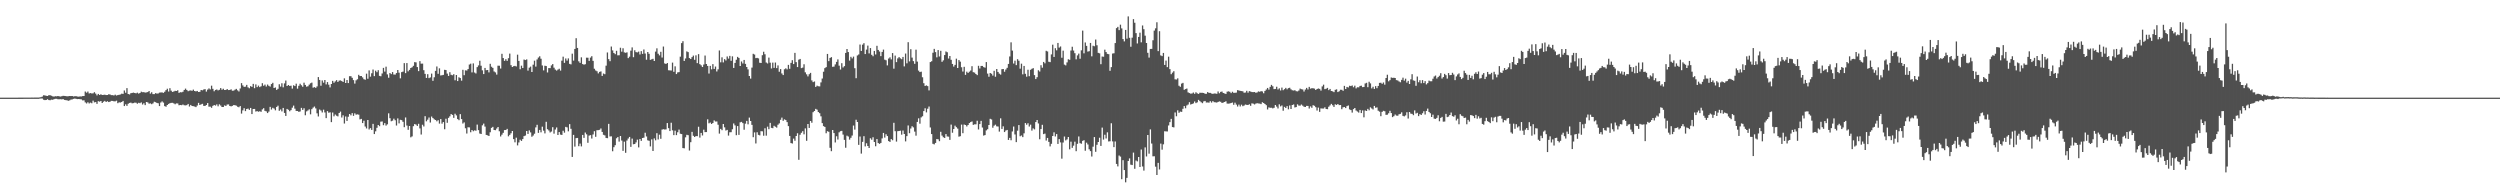 <svg xmlns="http://www.w3.org/2000/svg" width="1920" height="150"><path fill="#4f4f4f" d="M0 75h1v1H0zM1 75h1v1H1zM2 75h1v1H2zM3 75h1v1H3zM4 75h1v1H4zM5 75h1v1H5zM6 75h1v1H6zM7 75h1v1H7zM8 75h1v1H8zM9 75h1v1H9zM10 74.998h1v1H10zM11 74.998h1v1H11zM12 74.995h1v1H12zM13 74.991h1v1H13zM14 74.977h1v1H14zM15 74.975h1v1H15zM16 74.977h1v1H16zM17 74.959h1v1H17zM18 74.945h1v1H18zM19 74.952h1v1H19zM20 74.95h1v1H20zM21 74.945h1v1H21zM22 74.947h1v1H22zM23 74.938h1v1H23zM24 74.927h1v1H24zM25 74.936h1v1H25zM26 74.908h1v1H26zM27 74.911h1v1H27zM28 74.918h1v1H28zM29 74.922h1v1H29zM30 74.787h1v1H30zM31 74.615h1v1H31zM32 74.176h1v1.499H32zM33 73.162h1v3.456H33zM34 73.29h1v3.596H34zM35 73.569h1v3.209H35zM36 73.748h1v2.44H36zM37 73.119h1v3.731H37zM38 73.114h1v3.891H38zM39 73.531h1v3.017H39zM40 73.993h1v2.673H40zM41 74.174h1v1.994H41zM42 73.878h1v1.996H42zM43 73.991h1v1.902H43zM44 73.737h1v2.474H44zM45 73.963h1v2.261H45zM46 74.133h1v2.055H46zM47 73.862h1v2.477H47zM48 73.586h1v2.502H48zM49 73.679h1v3.049H49zM50 73.794h1v3.097H50zM51 73.986h1v3.074H51zM52 73.888h1v3.513H52zM53 73.732h1v3.376H53zM54 73.801h1v2.673H54zM55 73.748h1v2.58H55zM56 74.066h1v1.854H56zM57 73.897h1v1.788H57zM58 73.869h1v2.058H58zM59 74.16h1v1.996H59zM60 74.245h1v1.808H60zM61 74.034h1v2.149H61zM62 74.062h1v2.298H62zM63 73.787h1v3.301H63zM64 73.716h1v3.344H64zM65 70.276h1v8.373H65zM66 71.157h1v8.302H66zM67 70.271h1v8.267H67zM68 71.784h1v7.652H68zM69 71.468h1v7.343H69zM70 71.775h1v7.539H70zM71 71.67h1v5.656H71zM72 70.784h1v7.855H72zM73 71.862h1v6.537H73zM74 73.247h1v6.535H74zM75 72.144h1v5.557H75zM76 72.977h1v5.079H76zM77 72.391h1v5.177H77zM78 72.972h1v6.15H78zM79 72.835h1v5.319H79zM80 72.686h1v4.756H80zM81 73.027h1v5.292H81zM82 72.949h1v4.795H82zM83 72.402h1v5.96H83zM84 72.535h1v5.596H84zM85 73.052h1v4.397H85zM86 73.057h1v4.456H86zM87 73.306h1v4.495H87zM88 72.713h1v5.12H88zM89 73.343h1v3.964H89zM90 73.016h1v6.217H90zM91 72.791h1v5.805H91zM92 72.553h1v6.18H92zM93 71.96h1v6.37H93zM94 72.073h1v5.425H94zM95 69.466h1v11.973H95zM96 71.239h1v8.901H96zM97 67.664h1v13.637H97zM98 72.196h1v7.487H98zM99 72.53h1v6.521H99zM100 71.585h1v7.189H100zM101 71.37h1v7.99H101zM102 71.136h1v8.075H102zM103 71.407h1v7.372H103zM104 71.67h1v7.221H104zM105 71.178h1v8.48H105zM106 71.908h1v7.025H106zM107 71.441h1v7.807H107zM108 70.388h1v8.267H108zM109 70.834h1v9.435H109zM110 70.738h1v8.583H110zM111 71.136h1v9.588H111zM112 70.953h1v7.402H112zM113 70.706h1v7.958H113zM114 69.866h1v9.748H114zM115 71.901h1v7.514H115zM116 70.846h1v9.169H116zM117 72.269h1v7.157H117zM118 72.269h1v5.843H118zM119 71.503h1v6.986H119zM120 71.908h1v7.128H120zM121 71.759h1v7.567H121zM122 71.093h1v10.364H122zM123 70.99h1v7.752H123zM124 70.947h1v6.942H124zM125 71.329h1v7.478H125zM126 70.445h1v11.062H126zM127 69.241h1v12.726H127zM128 68.168h1v12.47H128zM129 70.299h1v9.547H129zM130 67.74h1v11.495H130zM131 69.633h1v9.382H131zM132 70.601h1v8.366H132zM133 70.244h1v9.19H133zM134 69.749h1v10.327H134zM135 69.878h1v9.522H135zM136 69.326h1v10.153H136zM137 71.31h1v9.513H137zM138 70.786h1v9.87H138zM139 70.917h1v9.883H139zM140 70.452h1v9.835H140zM141 69.056h1v11.783H141zM142 68.06h1v12.911H142zM143 69.088h1v11.655H143zM144 70.02h1v9.796H144zM145 69.601h1v12.206H145zM146 69.445h1v11.133H146zM147 69.729h1v11.664H147zM148 68.795h1v12.749H148zM149 69.887h1v11.939H149zM150 70.189h1v12.085H150zM151 69.818h1v11.218H151zM152 70.635h1v8.366H152zM153 70.523h1v10.121H153zM154 69.106h1v11.012H154zM155 69.36h1v10.355H155zM156 68.715h1v12.573H156zM157 68.472h1v12.893H157zM158 70.361h1v10.256H158zM159 68.825h1v10.314H159zM160 67.902h1v14.01H160zM161 68.653h1v13.257H161zM162 65.799h1v16.995H162zM163 68.214h1v13.088H163zM164 70.074h1v10.584H164zM165 69.063h1v12.055H165zM166 68.719h1v11.447H166zM167 69.443h1v12.241H167zM168 68.974h1v11.165H168zM169 67.628h1v13.447H169zM170 68.923h1v13.23H170zM171 68.129h1v14.04H171zM172 69.136h1v11.815H172zM173 69.074h1v12.282H173zM174 68.427h1v11.859H174zM175 69.175h1v11.028H175zM176 69.077h1v12.351H176zM177 68.605h1v13.108H177zM178 69.669h1v11.646H178zM179 69.605h1v11.078H179zM180 68.845h1v11.946H180zM181 68.262h1v12.87H181zM182 69.363h1v12.6H182zM183 70.228h1v12.129H183zM184 67.939h1v13.532H184zM185 63.826h1v23.41H185zM186 65.586h1v19.217H186zM187 66.698h1v16.416H187zM188 66.584h1v18.782H188zM189 65.195h1v18.542H189zM190 67.051h1v16.331H190zM191 67.79h1v16.597H191zM192 66.138h1v16.752H192zM193 66.698h1v20.927H193zM194 64.412h1v19.29H194zM195 67.735h1v15.914H195zM196 64.828h1v20.813H196zM197 66.893h1v18.457H197zM198 65.742h1v20.089H198zM199 66.893h1v18.551H199zM200 66.266h1v19.574H200zM201 63.876h1v20.142H201zM202 65.863h1v17.224H202zM203 64.975h1v20.181H203zM204 66.444h1v19.126H204zM205 64.929h1v21.886H205zM206 65.879h1v19.835H206zM207 66.529h1v15.525H207zM208 64.586h1v19.515H208zM209 63.581h1v19.197H209zM210 67.603h1v15.809H210zM211 67.161h1v17.594H211zM212 69.049h1v13.083H212zM213 68.218h1v12.959H213zM214 64.716h1v20.357H214zM215 66.513h1v17.578H215zM216 63.934h1v21.643H216zM217 67.067h1v15.821H217zM218 64.034h1v22.721H218zM219 61.848h1v27.18H219zM220 66.03h1v17.62H220zM221 65.282h1v19.043H221zM222 65.991h1v19.46H222zM223 65.81h1v18.771H223zM224 68.067h1v14.642H224zM225 65.504h1v15.608H225zM226 66.119h1v17.32H226zM227 64.272h1v20.902H227zM228 68.102h1v17.137H228zM229 65.881h1v20.048H229zM230 64.304h1v21.295H230zM231 65.485h1v17.336H231zM232 66.63h1v17.812H232zM233 63.483h1v19.663H233zM234 65.243h1v23.273H234zM235 66.55h1v19.023H235zM236 66.261h1v18.595H236zM237 64.996h1v18.991H237zM238 63.945h1v23.859H238zM239 63.425h1v20.444H239zM240 67.314h1v15.338H240zM241 66.904h1v14.907H241zM242 67.495h1v15.775H242zM243 66.335h1v20.694H243zM244 59.184h1v30.24H244zM245 61.379h1v22.765H245zM246 65.831h1v19.071H246zM247 61.782h1v24.603H247zM248 63.478h1v20.76H248zM249 61.459h1v24.907H249zM250 64.824h1v25.91H250zM251 63.027h1v22.314H251zM252 65.025h1v21.575H252zM253 67.12h1v19.169H253zM254 64.506h1v29.311H254zM255 62.1h1v24.31H255zM256 63.565h1v25.766H256zM257 62.537h1v25.429H257zM258 61.567h1v27.299H258zM259 62.924h1v26.491H259zM260 61.894h1v24.882H260zM261 61.761h1v23.973H261zM262 62.242h1v28.048H262zM263 62.94h1v25.653H263zM264 60.18h1v34.685H264zM265 63.769h1v25.672H265zM266 61.462h1v31.415H266zM267 63.808h1v25.85H267zM268 58.534h1v29.043H268zM269 58.502h1v30.092H269zM270 59.768h1v27.13H270zM271 61.521h1v27.466H271zM272 64.231h1v22.811H272zM273 61.7h1v26.352H273zM274 60.885h1v26.901H274zM275 57.458h1v30.618H275zM276 58.431h1v33.285H276zM277 58.376h1v32.893H277zM278 59.422h1v35.086H278zM279 60.805h1v31.911H279zM280 61.24h1v35.924H280zM281 56.573h1v42.078H281zM282 60.473h1v31.71H282zM283 54.055h1v45.367H283zM284 58.891h1v39.506H284zM285 56.266h1v43.504H285zM286 53.4h1v41.71H286zM287 58.493h1v44.479H287zM288 54.295h1v46.565H288zM289 55.465h1v42.662H289zM290 53.906h1v42.113H290zM291 58.28h1v38.64H291zM292 58.573h1v34.88H292zM293 56.445h1v36.835H293zM294 52.119h1v44.042H294zM295 55.012h1v39.579H295zM296 51.226h1v45.212H296zM297 57.131h1v38.357H297zM298 59.699h1v27.349H298zM299 56.081h1v34.715H299zM300 56.932h1v36.203H300zM301 55.355h1v37.297H301zM302 57.241h1v33.875H302zM303 57.298h1v35.063H303zM304 56.133h1v40.261H304zM305 53.785h1v37.159H305zM306 55.82h1v38.927H306zM307 60.164h1v31.82H307zM308 55.421h1v36.857H308zM309 54.971h1v38.579H309zM310 48.486h1v49.21H310zM311 56.161h1v34.044H311zM312 48.42h1v47.983H312zM313 54.799h1v44.912H313zM314 53.675h1v43.117H314zM315 52.249h1v53.221H315zM316 51.649h1v53.083H316zM317 50.519h1v46.402H317zM318 47.736h1v47.539H318zM319 47.9h1v47.78H319zM320 51.526h1v45.196H320zM321 54.652h1v40.412H321zM322 46.944h1v51.673H322zM323 48.88h1v54.438H323zM324 48.855h1v46.917H324zM325 53.915h1v43.225H325zM326 56.71h1v32.536H326zM327 59.85h1v33.346H327zM328 56.966h1v34.944H328zM329 59.985h1v30.298H329zM330 59.425h1v34.665H330zM331 56.522h1v32.973H331zM332 62.08h1v28.604H332zM333 59.324h1v32.303H333zM334 54.417h1v37.759H334zM335 51.054h1v42.126H335zM336 56.66h1v35.647H336zM337 52.503h1v42.408H337zM338 57.967h1v33.47H338zM339 57.747h1v37.253H339zM340 57.495h1v36.239H340zM341 53.6h1v45.651H341zM342 53.803h1v37.391H342zM343 56.541h1v37.764H343zM344 58.333h1v32.17H344zM345 55.458h1v33.889H345zM346 57.449h1v30.176H346zM347 57.818h1v30.474H347zM348 56.96h1v33.577H348zM349 61.633h1v25.718H349zM350 57.621h1v31.021H350zM351 62.274h1v29.144H351zM352 59.319h1v32.982H352zM353 59.942h1v27.707H353zM354 61.94h1v29.501H354zM355 53.602h1v41.252H355zM356 57.731h1v36.253H356zM357 54.014h1v44.502H357zM358 54.147h1v48.407H358zM359 53.027h1v44.706H359zM360 49.569h1v48.26H360zM361 48.873h1v52.715H361zM362 55.602h1v44.25H362zM363 48.667h1v52.126H363zM364 55.708h1v44.383H364zM365 56.401h1v44.028H365zM366 51.581h1v44.127H366zM367 50.228h1v49.693H367zM368 46.655h1v55.91H368zM369 50.466h1v52.422H369zM370 54.016h1v42.243H370zM371 56.873h1v38.073H371zM372 52.16h1v45.051H372zM373 53.934h1v49.682H373zM374 53.741h1v50.183H374zM375 55.621h1v48.824H375zM376 49.013h1v52.57H376zM377 51.242h1v46.958H377zM378 52.114h1v45.322H378zM379 54.87h1v44.951H379zM380 55.614h1v44.395H380zM381 57.285h1v41.426H381zM382 50.455h1v47.091H382zM383 50.464h1v50.359H383zM384 52.611h1v52.218H384zM385 41.299h1v62.101H385zM386 44.611h1v57.391H386zM387 46.754h1v53.147H387zM388 45.49h1v54.346H388zM389 46.761h1v52.2H389zM390 44.673h1v60.032H390zM391 41.19h1v62.408H391zM392 50.054h1v52.312H392zM393 51.45h1v49.133H393zM394 50.853h1v56.004H394zM395 50.569h1v58.76H395zM396 51.029h1v54.713H396zM397 42.009h1v69.664H397zM398 46.799h1v62.635H398zM399 53.22h1v54.095H399zM400 50.432h1v57.791H400zM401 52.203h1v54.619H401zM402 45.696h1v58.867H402zM403 46.131h1v57.961H403zM404 45.639h1v54.948H404zM405 54.24h1v48.618H405zM406 51.947h1v48.199H406zM407 51.151h1v50.543H407zM408 55.296h1v49.698H408zM409 49.69h1v54.408H409zM410 46.596h1v56.109H410zM411 51.155h1v46.706H411zM412 45.685h1v50.185H412zM413 44.197h1v57.853H413zM414 43.199h1v56.58H414zM415 45.115h1v56.507H415zM416 50.288h1v46.974H416zM417 54.078h1v46.283H417zM418 50.473h1v51.971H418zM419 50.727h1v42.822H419zM420 55.657h1v43.589H420zM421 52.251h1v47.945H421zM422 52.302h1v49.416H422zM423 50.244h1v50.751H423zM424 49.205h1v48.478H424zM425 51.981h1v50.687H425zM426 53.465h1v45.997H426zM427 54.218h1v43.694H427zM428 53.439h1v50.263H428zM429 52.764h1v48.677H429zM430 54.247h1v49.151H430zM431 46.58h1v57.057H431zM432 43.52h1v56.885H432zM433 48.283h1v53.603H433zM434 44.911h1v52.547H434zM435 46.555h1v51.289H435zM436 44.836h1v56.02H436zM437 49.029h1v46.29H437zM438 49.471h1v49.43H438zM439 41.24h1v79.275H439zM440 46.555h1v57.02H440zM441 37.585h1v75.001H441zM442 29.35h1v76.736H442zM443 36.813h1v69.139H443zM444 47.113h1v65.178H444zM445 48.264h1v62.035H445zM446 44.03h1v68.407H446zM447 49.2h1v54.44H447zM448 49.64h1v56.228H448zM449 49.303h1v52.477H449zM450 44.298h1v58.869H450zM451 44.362h1v65.301H451zM452 46.747h1v57.377H452zM453 44.259h1v59.508H453zM454 43.181h1v63.218H454zM455 46.761h1v56.528H455zM456 52.789h1v47.961H456zM457 54.11h1v50.95H457zM458 54.751h1v45.223H458zM459 56.367h1v43.58H459zM460 55.186h1v44.495H460zM461 54.81h1v43.857H461zM462 58.324h1v42.992H462zM463 56.481h1v47.025H463zM464 56.96h1v47.004H464zM465 50.455h1v55.491H465zM466 40.306h1v65.818H466zM467 45.417h1v49.7H467zM468 47.005h1v57.821H468zM469 35.747h1v68.956H469zM470 38.697h1v77.453H470zM471 40.697h1v72.348H471zM472 41.618h1v69.881H472zM473 39.013h1v67.157H473zM474 42.51h1v62.76H474zM475 42.421h1v66.324H475zM476 36.676h1v67.766H476zM477 39.695h1v68.222H477zM478 37.081h1v78.773H478zM479 40.228h1v68.579H479zM480 40.574h1v76.752H480zM481 40.194h1v67.761H481zM482 44.646h1v61.742H482zM483 43.542h1v61.6H483zM484 38.901h1v73.903H484zM485 36.415h1v70.027H485zM486 43.954h1v66.862H486zM487 38.601h1v71.975H487zM488 40.031h1v69.316H488zM489 40.256h1v66.997H489zM490 39.624h1v73.562H490zM491 41.833h1v64.932H491zM492 39.258h1v68.945H492zM493 41.357h1v64.642H493zM494 37.985h1v67.766H494zM495 41.128h1v60.815H495zM496 45.891h1v58.936H496zM497 39.935h1v67.826H497zM498 41.302h1v66.816H498zM499 45.985h1v66.425H499zM500 45.552h1v61.522H500zM501 45.172h1v70.799H501zM502 46.836h1v59.46H502zM503 39.631h1v68.13H503zM504 37.113h1v65.184H504zM505 41.263h1v65.871H505zM506 42.563h1v60.863H506zM507 39.787h1v66.789H507zM508 44.186h1v55.333H508zM509 35.763h1v63.479H509zM510 48.665h1v50.824H510zM511 49.127h1v50.229H511zM512 48.399h1v46.118H512zM513 53.941h1v44.491H513zM514 54.087h1v46.583H514zM515 54.174h1v40.098H515zM516 48.056h1v52.042H516zM517 55.122h1v48.684H517zM518 50.967h1v49.384H518zM519 56.879h1v46.912H519zM520 55.602h1v45.967H520zM521 55.401h1v44.147H521zM522 43.515h1v59.21H522zM523 33.128h1v69.826H523zM524 31.636h1v82.103H524zM525 46.795h1v67.141H525zM526 44.895h1v60.563H526zM527 39.496h1v64.012H527zM528 40.054h1v63.767H528zM529 44.614h1v70.994H529zM530 45.332h1v63.866H530zM531 43.858h1v57.425H531zM532 42.693h1v61.614H532zM533 45.948h1v59.245H533zM534 42.471h1v62.014H534zM535 48.484h1v56.109H535zM536 41.551h1v55.802H536zM537 49.23h1v56.441H537zM538 50.157h1v51.932H538zM539 51.448h1v52.57H539zM540 49.541h1v50.048H540zM541 42.634h1v58.828H541zM542 49.157h1v52.277H542zM543 50.642h1v41H543zM544 56.451h1v38.244H544zM545 50.606h1v43.525H545zM546 53.249h1v41.987H546zM547 49.265h1v45.184H547zM548 52.931h1v39.512H548zM549 51.105h1v42.229H549zM550 54.893h1v38.407H550zM551 53.263h1v42.515H551zM552 38.736h1v63.857H552zM553 47.882h1v51.073H553zM554 44.03h1v55.983H554zM555 47.932h1v47.31H555zM556 45.408h1v52.378H556zM557 46.42h1v53.85H557zM558 43.357h1v56.377H558zM559 45.026h1v59.128H559zM560 42.915h1v58.679H560zM561 46.676h1v54.832H561zM562 43.263h1v56.026H562zM563 52.151h1v42.662H563zM564 48.344h1v47.961H564zM565 45.875h1v57.977H565zM566 43.661h1v53.177H566zM567 44.481h1v59.087H567zM568 50.693h1v43.264H568zM569 47.195h1v46.39H569zM570 48.756h1v45.82H570zM571 46.019h1v53.623H571zM572 49.04h1v45.946H572zM573 51.434h1v41.417H573zM574 53.307h1v42.168H574zM575 58.365h1v31.962H575zM576 60.361h1v32.543H576zM577 51.908h1v44.008H577zM578 41.304h1v64.042H578zM579 41.876h1v59.815H579zM580 44.646h1v65.512H580zM581 44.447h1v57.132H581zM582 44.868h1v58.725H582zM583 48.175h1v55.816H583zM584 48.39h1v52.367H584zM585 42.414h1v58.439H585zM586 39.743h1v64.509H586zM587 41.661h1v56.871H587zM588 48.017h1v56.185H588zM589 48.729h1v48.563H589zM590 44.254h1v54.99H590zM591 48.125h1v46.255H591zM592 52.572h1v45.608H592zM593 48.102h1v50.348H593zM594 52.146h1v44.447H594zM595 48.038h1v49.274H595zM596 52.338h1v45.637H596zM597 50.221h1v45.592H597zM598 55.101h1v39.673H598zM599 53.02h1v38.986H599zM600 56.433h1v33.909H600zM601 57.637h1v35.127H601zM602 53.197h1v38.453H602zM603 52.499h1v39.709H603zM604 53.307h1v40.506H604zM605 49.837h1v47.038H605zM606 52.833h1v51.561H606zM607 48.273h1v61.618H607zM608 46.218h1v64.042H608zM609 49.198h1v57.247H609zM610 40.583h1v67.478H610zM611 47.72h1v56.722H611zM612 51.508h1v50.858H612zM613 45.822h1v76.929H613zM614 45.275h1v58.199H614zM615 52.322h1v49.643H615zM616 51.915h1v48.853H616zM617 49.34h1v53.818H617zM618 55.559h1v43.06H618zM619 57.067h1v51.071H619zM620 58.683h1v36.535H620zM621 56.969h1v41.296H621zM622 55.946h1v36.983H622zM623 61.732h1v32.545H623zM624 63.084h1v23.076H624zM625 62.563h1v22.689H625zM626 66.781h1v16.841H626zM627 65.781h1v18.457H627zM628 66.277h1v19.81H628zM629 66.341h1v20.581H629zM630 63.27h1v26.088H630zM631 60.329h1v34.212H631zM632 55.078h1v41.769H632zM633 52.343h1v45.125H633zM634 51.556h1v50.815H634zM635 41.396h1v59.359H635zM636 46.948h1v54.28H636zM637 44.504h1v68.984H637zM638 43.858h1v72.262H638zM639 51.302h1v48.558H639zM640 51.139h1v51.039H640zM641 49.475h1v59.913H641zM642 47.516h1v57.125H642zM643 45.621h1v61.536H643zM644 50.436h1v51.218H644zM645 53.423h1v47.331H645zM646 48.521h1v51.973H646zM647 51.798h1v51.556H647zM648 50.766h1v56.652H648zM649 40.659h1v72.799H649zM650 37.624h1v66.58H650zM651 39.993h1v64.845H651zM652 46.536h1v60.671H652zM653 43.629h1v62.202H653zM654 44.829h1v59.24H654zM655 43.474h1v52.932H655zM656 52.359h1v47.15H656zM657 60.047h1v31.9H657zM658 42.593h1v51.119H658zM659 41.844h1v69.416H659zM660 34.179h1v70.703H660zM661 39.123h1v78.851H661zM662 34.291h1v74.685H662zM663 33.19h1v71.387H663zM664 41.54h1v70.87H664zM665 38.116h1v71.911H665zM666 35.026h1v77.123H666zM667 41.032h1v72.651H667zM668 36.9h1v69.313H668zM669 42.066h1v65.225H669zM670 43.197h1v62.241H670zM671 39.093h1v69.963H671zM672 41.819h1v70.524H672zM673 35.168h1v71.652H673zM674 38.342h1v71.534H674zM675 39.551h1v70.918H675zM676 43.114h1v66.672H676zM677 39.871h1v66.445H677zM678 38.074h1v64.028H678zM679 45.813h1v59.84H679zM680 46.289h1v56.809H680zM681 50.251h1v54.269H681zM682 44.966h1v63.381H682zM683 44.03h1v64.983H683zM684 45.609h1v61.193H684zM685 40.73h1v67.018H685zM686 52.741h1v41.554H686zM687 42.712h1v58.073H687zM688 47.722h1v61.028H688zM689 44.854h1v55.921H689zM690 43.808h1v56.805H690zM691 44.804h1v55.55H691zM692 45.454h1v57.97H692zM693 43.712h1v56.56H693zM694 51.006h1v51.93H694zM695 41.098h1v67.503H695zM696 48.628h1v55.933H696zM697 32.423h1v63.941H697zM698 47.141h1v55.159H698zM699 37.779h1v60.945H699zM700 44.257h1v52.708H700zM701 46.955h1v50.904H701zM702 49.008h1v52.046H702zM703 38.152h1v66.049H703zM704 47.333h1v46.308H704zM705 54.236h1v36.651H705zM706 55.348h1v39.645H706zM707 55.062h1v35.086H707zM708 59.317h1v29.984H708zM709 63.872h1v21.449H709zM710 66.005h1v17.141H710zM711 65.568h1v20.735H711zM712 66.172h1v17.333H712zM713 69.415h1v12.412H713zM714 47.685h1v50.213H714zM715 47.074h1v55.903H715zM716 40.517h1v69.913H716zM717 37.514h1v73.371H717zM718 40.015h1v69.744H718zM719 44.055h1v62.754H719zM720 38.436h1v68.574H720zM721 43.375h1v65.07H721zM722 38.997h1v62.236H722zM723 47.452h1v56.713H723zM724 46.323h1v59.084H724zM725 42.268h1v63.68H725zM726 39.5h1v63.449H726zM727 40.123h1v64.683H727zM728 44.975h1v59.963H728zM729 43.023h1v64.379H729zM730 45.943h1v49.773H730zM731 49.097h1v52.859H731zM732 51.137h1v47.926H732zM733 49.83h1v46.677H733zM734 45.06h1v52.607H734zM735 52.249h1v46.496H735zM736 46.145h1v58.812H736zM737 47.349h1v57.247H737zM738 51.652h1v44.044H738zM739 54.913h1v47.384H739zM740 51.283h1v44.376H740zM741 57.509h1v38.492H741zM742 55.037h1v42.09H742zM743 56.037h1v39.986H743zM744 55.021h1v39.506H744zM745 54.147h1v39.615H745zM746 50.821h1v42.488H746zM747 55.449h1v40.451H747zM748 55.762h1v39.732H748zM749 56.838h1v38.654H749zM750 57.713h1v35.003H750zM751 50.544h1v48.883H751zM752 52.567h1v42.701H752zM753 50.624h1v42.179H753zM754 50.656h1v47.297H754zM755 51.56h1v52.582H755zM756 51.991h1v51.763H756zM757 47.658h1v52.506H757zM758 56.518h1v42.758H758zM759 58.955h1v37.022H759zM760 56.062h1v35.18H760zM761 56.651h1v35.097H761zM762 58.054h1v40.055H762zM763 54.378h1v42.126H763zM764 58.907h1v36.844H764zM765 52.984h1v44.019H765zM766 55.254h1v41.916H766zM767 56.593h1v44.493H767zM768 57.291h1v33.575H768zM769 53.135h1v45.892H769zM770 52.993h1v44.012H770zM771 55.083h1v46.368H771zM772 53.4h1v46.841H772zM773 52.057h1v47.732H773zM774 49.104h1v58.341H774zM775 43.362h1v62.506H775zM776 32.506h1v75.225H776zM777 38.837h1v62.133H777zM778 48.77h1v48.402H778zM779 46.589h1v56.704H779zM780 50.04h1v59.142H780zM781 45.456h1v54.887H781zM782 46.648h1v49.4H782zM783 52.744h1v51.902H783zM784 48.905h1v55.125H784zM785 57.072h1v48.258H785zM786 50.62h1v51.804H786zM787 56.699h1v37.798H787zM788 58.891h1v36.91H788zM789 53.531h1v41.142H789zM790 58.521h1v38.67H790zM791 53.618h1v42.14H791zM792 52.849h1v47.455H792zM793 52.336h1v46.258H793zM794 57.699h1v41.671H794zM795 60.72h1v33.017H795zM796 59.285h1v32.891H796zM797 53.968h1v40.858H797zM798 54.952h1v52.005H798zM799 50.082h1v49.041H799zM800 51.956h1v43.914H800zM801 47.546h1v55.457H801zM802 48.619h1v54.012H802zM803 39.022h1v68.922H803zM804 39.542h1v66.368H804zM805 47.422h1v61.527H805zM806 47.706h1v64.747H806zM807 41.771h1v68.656H807zM808 34.284h1v70.158H808zM809 43.744h1v57.908H809zM810 37.01h1v67.812H810zM811 38.654h1v64.285H811zM812 32.95h1v77.613H812zM813 36.582h1v70.256H813zM814 35.703h1v73.68H814zM815 44.323h1v77.535H815zM816 38.905h1v70.586H816zM817 49.606h1v55.278H817zM818 50.221h1v57.627H818zM819 47.942h1v59.117H819zM820 45.502h1v59.693H820zM821 45.932h1v68.773H821zM822 38.784h1v70.023H822zM823 35.893h1v77.649H823zM824 38.834h1v73.017H824zM825 40.835h1v67.99H825zM826 45.547h1v70.579H826zM827 42.57h1v67.883H827zM828 41.164h1v63.653H828zM829 45.119h1v64.855H829zM830 38.642h1v71.756H830zM831 23.511h1v84.674H831zM832 40.961h1v66.727H832zM833 32.627h1v83.161H833zM834 35.227h1v74.33H834zM835 39.626h1v71.323H835zM836 39.338h1v75.338H836zM837 32.993h1v83.099H837zM838 43.245h1v76.993H838zM839 35.101h1v77.551H839zM840 35.518h1v69.771H840zM841 30.379h1v86.219H841zM842 34.749h1v76.464H842zM843 40.592h1v68.46H843zM844 40.958h1v64.845H844zM845 49.326h1v62.774H845zM846 43.396h1v54.626H846zM847 43.572h1v63.646H847zM848 38.143h1v65.319H848zM849 40.009h1v66.342H849zM850 41.354h1v60.295H850zM851 41.602h1v67.063H851zM852 54.375h1v54.127H852zM853 51.572h1v43.099H853zM854 41.103h1v67.466H854zM855 40.908h1v72.083H855zM856 33.094h1v75.559H856zM857 21.611h1v104.298H857zM858 20.634h1v107.157H858zM859 23.131h1v96.299H859zM860 18.942h1v101.311H860zM861 21.799h1v115.837H861zM862 30.016h1v93.021H862zM863 31.787h1v98.824H863zM864 22.966h1v117.082H864zM865 29.691h1v106.894H865zM866 12.593h1v111.078H866zM867 29.054h1v92.58H867zM868 35.9h1v90.563H868zM869 28.919h1v97.867H869zM870 14.692h1v102.488H870zM871 17.468h1v112.145H871zM872 25.461h1v97.821H872zM873 33.401h1v90.556H873zM874 28.345h1v92.213H874zM875 25.101h1v103.159H875zM876 32.52h1v82.346H876zM877 19.547h1v108.322H877zM878 22.41h1v108.608H878zM879 27.406h1v85.807H879zM880 33.014h1v87.148H880zM881 40.542h1v63.129H881zM882 44.245h1v73.784H882zM883 37.585h1v61.792H883zM884 37.55h1v72.683H884zM885 30.915h1v89.169H885zM886 23.527h1v96.505H886zM887 21.735h1v106.249H887zM888 17.093h1v117.304H888zM889 39.274h1v85.789H889zM890 23.966h1v106.164H890zM891 42.549h1v67.732H891zM892 43.098h1v71.831H892zM893 40.631h1v70.197H893zM894 49.857h1v50.961H894zM895 46.566h1v54.326H895zM896 51.542h1v49.405H896zM897 43.52h1v52.817H897zM898 53.071h1v40.726H898zM899 56.969h1v34.314H899zM900 55.779h1v41.801H900zM901 54.659h1v43.166H901zM902 60.908h1v25.479H902zM903 61.068h1v28.244H903zM904 60.171h1v24.564H904zM905 65.824h1v20.787H905zM906 66.639h1v19.078H906zM907 64.224h1v21.671H907zM908 63.647h1v19.934H908zM909 68.974h1v12.483H909zM910 68.404h1v14.733H910zM911 68.01h1v12.987H911zM912 70.94h1v9.343H912zM913 71.491h1v6.986H913zM914 71.917h1v8.347H914zM915 71.78h1v8.082H915zM916 71.054h1v8.379H916zM917 72.052h1v5.894H917zM918 70.85h1v8.334H918zM919 71.677h1v6.901H919zM920 72.128h1v4.557H920zM921 71.205h1v6.473H921zM922 71.272h1v7.265H922zM923 71.262h1v8.004H923zM924 71.425h1v6.459H924zM925 72.02h1v5.486H925zM926 72.031h1v6.732H926zM927 70.731h1v7.963H927zM928 71.317h1v7.537H928zM929 71.331h1v6.4H929zM930 71.835h1v6.972H930zM931 72.107h1v5.541H931zM932 71.77h1v6.725H932zM933 71.828h1v6.738H933zM934 72.063h1v6.736H934zM935 70.246h1v8.054H935zM936 71.647h1v6.253H936zM937 70.571h1v7.61H937zM938 70.301h1v8.817H938zM939 71.425h1v7.308H939zM940 71.805h1v6.519H940zM941 72.116h1v5.656H941zM942 70.409h1v9.162H942zM943 70.132h1v9.492H943zM944 70.505h1v8.94H944zM945 71.542h1v7.544H945zM946 70.436h1v8.318H946zM947 71.278h1v9.204H947zM948 71.251h1v7.585H948zM949 71.12h1v9.222H949zM950 69.209h1v12.596H950zM951 69.484h1v10.867H951zM952 69.775h1v11.968H952zM953 69.939h1v10.426H953zM954 70.125h1v11.419H954zM955 71.205h1v9.86H955zM956 71.04h1v9.238H956zM957 69.711h1v10.813H957zM958 71.164h1v9.483H958zM959 70.013h1v10.048H959zM960 70.278h1v10.977H960zM961 70.699h1v8.686H961zM962 70.763h1v8.846H962zM963 70.679h1v9.551H963zM964 71.265h1v8.299H964zM965 70.958h1v8.313H965zM966 70.214h1v9.268H966zM967 70.528h1v9.018H967zM968 69.969h1v10.002H968zM969 70.237h1v8.288H969zM970 71.651h1v7.473H970zM971 69.859h1v10.027H971zM972 68.788h1v11.991H972zM973 67.536h1v16.537H973zM974 68.832h1v13.674H974zM975 66.717h1v16.084H975zM976 65.174h1v17.558H976zM977 66.236h1v16.99H977zM978 68.468h1v14.298H978zM979 68.324h1v12.332H979zM980 66.605h1v15.253H980zM981 68.722h1v14.596H981zM982 67.854h1v12.287H982zM983 69.489h1v12.206H983zM984 67.28h1v13.724H984zM985 69.257h1v15.777H985zM986 68.447h1v13.632H986zM987 67.474h1v15.473H987zM988 68.582h1v12.916H988zM989 67.701h1v16.269H989zM990 67.397h1v13.621H990zM991 68.616h1v15.088H991zM992 69.328h1v11.332H992zM993 69.523h1v10.719H993zM994 69.253h1v13.303H994zM995 70.029h1v12.216H995zM996 70.184h1v9.957H996zM997 69.518h1v11.607H997zM998 68.031h1v13.14H998zM999 68.504h1v11.79H999zM1000 68.708h1v12.419H1000zM1001 70.299h1v11.682H1001zM1002 68.742h1v13.413H1002zM1003 67.49h1v13.797H1003zM1004 68.719h1v12.63H1004zM1005 66.719h1v16.638H1005zM1006 68.111h1v13.587H1006zM1007 67.754h1v15.013H1007zM1008 67.774h1v13.003H1008zM1009 68.049h1v13.214H1009zM1010 69.113h1v13.241H1010zM1011 68.349h1v16.528H1011zM1012 67.941h1v14.688H1012zM1013 68.275h1v17.62H1013zM1014 69.557h1v13.713H1014zM1015 66.371h1v16.979H1015zM1016 65.044h1v18.306H1016zM1017 68.459h1v13.967H1017zM1018 68.134h1v15.569H1018zM1019 67.458h1v16.404H1019zM1020 69.237h1v12.754H1020zM1021 68.312h1v12.63H1021zM1022 69.889h1v9.865H1022zM1023 70.143h1v10.721H1023zM1024 70.759h1v11.353H1024zM1025 68.976h1v11.17H1025zM1026 68.614h1v11.978H1026zM1027 70.724h1v9.146H1027zM1028 70.095h1v10.625H1028zM1029 68.937h1v11.705H1029zM1030 68.99h1v14.894H1030zM1031 69.713h1v12.699H1031zM1032 65.934h1v16.255H1032zM1033 68.328h1v14.672H1033zM1034 66.769h1v14.717H1034zM1035 67.154h1v13.864H1035zM1036 65.849h1v18.169H1036zM1037 66.08h1v18.471H1037zM1038 65.627h1v20.847H1038zM1039 66.996h1v16.83H1039zM1040 65.771h1v17.164H1040zM1041 67.879h1v17.034H1041zM1042 67.035h1v18.597H1042zM1043 67.085h1v19.405H1043zM1044 66.019h1v18.423H1044zM1045 65.806h1v21.03H1045zM1046 66.907h1v17.89H1046zM1047 66.747h1v23.344H1047zM1048 64.094h1v20.748H1048zM1049 63.567h1v21.657H1049zM1050 66.98h1v16.61H1050zM1051 62.757h1v21.982H1051zM1052 64.075h1v18.352H1052zM1053 67.873h1v15.447H1053zM1054 66.598h1v17.496H1054zM1055 68.301h1v13.067H1055zM1056 66.133h1v16.606H1056zM1057 67.731h1v14.74H1057zM1058 65.998h1v19.057H1058zM1059 63.663h1v22.122H1059zM1060 63.528h1v25.688H1060zM1061 64.371h1v21.518H1061zM1062 63.327h1v21.774H1062zM1063 65.007h1v20.446H1063zM1064 59.887h1v28.322H1064zM1065 57.385h1v30.668H1065zM1066 62.464h1v24.536H1066zM1067 61.562h1v23.532H1067zM1068 59.468h1v27.352H1068zM1069 59.782h1v30.153H1069zM1070 59.708h1v29.517H1070zM1071 59.912h1v28.025H1071zM1072 61.553h1v27.203H1072zM1073 61.8h1v27.063H1073zM1074 62.572h1v25.209H1074zM1075 63.203h1v24.264H1075zM1076 61.322h1v24.953H1076zM1077 59.653h1v29.336H1077zM1078 61.903h1v27.489H1078zM1079 60.42h1v28.19H1079zM1080 63.414h1v22.82H1080zM1081 62.114h1v28.915H1081zM1082 64.506h1v21.511H1082zM1083 60.903h1v26.356H1083zM1084 56.989h1v30.487H1084zM1085 61.755h1v26.729H1085zM1086 62.077h1v22.724H1086zM1087 65.92h1v21.25H1087zM1088 58.788h1v27.867H1088zM1089 63.155h1v26.011H1089zM1090 61.569h1v26.091H1090zM1091 63.959h1v24.376H1091zM1092 61.56h1v25.447H1092zM1093 63.803h1v21.648H1093zM1094 62.302h1v25.64H1094zM1095 64.799h1v20.414H1095zM1096 63.869h1v19.535H1096zM1097 61.924h1v24.04H1097zM1098 62.405h1v24.582H1098zM1099 62.411h1v27.441H1099zM1100 60.493h1v27.565H1100zM1101 58.736h1v32.403H1101zM1102 58.019h1v33.321H1102zM1103 60.313h1v30.229H1103zM1104 59.207h1v29.306H1104zM1105 58.177h1v34.978H1105zM1106 56.207h1v34.342H1106zM1107 60.31h1v29.448H1107zM1108 59.203h1v34.223H1108zM1109 56.71h1v36.617H1109zM1110 57.738h1v29.716H1110zM1111 60.374h1v29.577H1111zM1112 56.099h1v33.454H1112zM1113 57.733h1v30.586H1113zM1114 57.607h1v28.828H1114zM1115 55.907h1v33.28H1115zM1116 57.234h1v32.406H1116zM1117 61.562h1v26.986H1117zM1118 58.656h1v33.861H1118zM1119 57.207h1v33.969H1119zM1120 56.348h1v39.068H1120zM1121 59.1h1v28.601H1121zM1122 60.766h1v28.132H1122zM1123 59.731h1v29.554H1123zM1124 54.309h1v36.331H1124zM1125 56.101h1v34.23H1125zM1126 57.355h1v38.089H1126zM1127 61.4h1v30.675H1127zM1128 57.475h1v35.896H1128zM1129 59.841h1v28.533H1129zM1130 58.159h1v30.398H1130zM1131 60.931h1v28.21H1131zM1132 56.676h1v34.04H1132zM1133 55.522h1v32.689H1133zM1134 56.838h1v34.278H1134zM1135 54.92h1v34.397H1135zM1136 60.39h1v30.611H1136zM1137 59.99h1v30.46H1137zM1138 57.355h1v37.823H1138zM1139 56.124h1v39.62H1139zM1140 60.713h1v32.358H1140zM1141 58.91h1v31.57H1141zM1142 55.25h1v37.789H1142zM1143 57.049h1v36.635H1143zM1144 57.06h1v37.526H1144zM1145 55.923h1v34.166H1145zM1146 61.1h1v31.998H1146zM1147 55.14h1v35.186H1147zM1148 57.065h1v32.657H1148zM1149 59.406h1v34.502H1149zM1150 57.351h1v32.142H1150zM1151 50.775h1v38.226H1151zM1152 55.589h1v33.385H1152zM1153 56.067h1v35.063H1153zM1154 54.167h1v39.787H1154zM1155 52.272h1v39.963H1155zM1156 53.773h1v38.732H1156zM1157 53.101h1v37.924H1157zM1158 51.736h1v38.908H1158zM1159 48.53h1v46.48H1159zM1160 53.153h1v48.54H1160zM1161 47.674h1v54.997H1161zM1162 43.671h1v51.325H1162zM1163 49.425h1v49.476H1163zM1164 49.8h1v45.578H1164zM1165 48.406h1v49.476H1165zM1166 44.76h1v52.286H1166zM1167 45.431h1v54.894H1167zM1168 39.008h1v54.742H1168zM1169 39.86h1v60.499H1169zM1170 49.127h1v54.445H1170zM1171 44.602h1v54.999H1171zM1172 44.247h1v54.104H1172zM1173 39.075h1v60.817H1173zM1174 37.383h1v56.45H1174zM1175 40.553h1v56.356H1175zM1176 34.115h1v70.064H1176zM1177 39.242h1v56.168H1177zM1178 42.254h1v60.95H1178zM1179 33.909h1v64.545H1179zM1180 39.448h1v59.233H1180zM1181 42.483h1v64.855H1181zM1182 37.649h1v70.611H1182zM1183 37.109h1v67.157H1183zM1184 33.229h1v72.863H1184zM1185 39.821h1v61.27H1185zM1186 32.661h1v67.514H1186zM1187 39.326h1v63.744H1187zM1188 35.827h1v80.98H1188zM1189 34.225h1v73.193H1189zM1190 36.262h1v68.443H1190zM1191 37.049h1v72.367H1191zM1192 34.442h1v72.602H1192zM1193 38.139h1v73.616H1193zM1194 39.532h1v66.489H1194zM1195 42.325h1v63.452H1195zM1196 41.949h1v66.349H1196zM1197 41.345h1v68.029H1197zM1198 43.964h1v64.189H1198zM1199 37.708h1v65.701H1199zM1200 41.998h1v59.95H1200zM1201 40.59h1v64.001H1201zM1202 37.61h1v68.775H1202zM1203 42.162h1v58.897H1203zM1204 42.513h1v60.325H1204zM1205 52.128h1v45.003H1205zM1206 48.058h1v55.814H1206zM1207 42.368h1v72.129H1207zM1208 40.613h1v68.107H1208zM1209 47.088h1v56.171H1209zM1210 40.638h1v62.252H1210zM1211 50.931h1v55.688H1211zM1212 44.863h1v57.711H1212zM1213 54.247h1v39.393H1213zM1214 44.609h1v58.846H1214zM1215 53.716h1v41.783H1215zM1216 52.714h1v45.818H1216zM1217 50.375h1v44.642H1217zM1218 58.642h1v31.554H1218zM1219 58.326h1v29.636H1219zM1220 62.034h1v30.362H1220zM1221 57.667h1v30.394H1221zM1222 56.026h1v33.728H1222zM1223 61.961h1v27.89H1223zM1224 57.463h1v35.759H1224zM1225 55.978h1v36.48H1225zM1226 54.861h1v40.7H1226zM1227 53.844h1v44.246H1227zM1228 52.581h1v50.188H1228zM1229 52.146h1v49.35H1229zM1230 50.631h1v52.66H1230zM1231 51.604h1v46.732H1231zM1232 51.688h1v48.309H1232zM1233 52.668h1v47.672H1233zM1234 49.624h1v48.226H1234zM1235 45.106h1v52.847H1235zM1236 49.759h1v52.241H1236zM1237 47.317h1v47.464H1237zM1238 49.793h1v49.487H1238zM1239 51.443h1v49.455H1239zM1240 52.643h1v41.449H1240zM1241 57.639h1v38.725H1241zM1242 54.298h1v45.139H1242zM1243 54.778h1v42.257H1243zM1244 56.447h1v38.865H1244zM1245 54.856h1v40.728H1245zM1246 57.317h1v34.926H1246zM1247 55.215h1v36.473H1247zM1248 58.024h1v34.813H1248zM1249 56.829h1v39.966H1249zM1250 56.98h1v38.636H1250zM1251 49.608h1v45.786H1251zM1252 51.476h1v48.02H1252zM1253 55.069h1v46.166H1253zM1254 51.617h1v51.399H1254zM1255 56.264h1v38.867H1255zM1256 50.523h1v46.068H1256zM1257 56.131h1v40.666H1257zM1258 48.058h1v50.895H1258zM1259 54.996h1v40.158H1259zM1260 53.151h1v42.419H1260zM1261 47.912h1v47.823H1261zM1262 55.22h1v40.288H1262zM1263 55.064h1v53.342H1263zM1264 55.911h1v39.595H1264zM1265 59.319h1v34.255H1265zM1266 60.493h1v33.939H1266zM1267 57.896h1v35.686H1267zM1268 58.729h1v33.461H1268zM1269 56.259h1v34.369H1269zM1270 61.594h1v30.941H1270zM1271 60.054h1v30.291H1271zM1272 62.606h1v26.189H1272zM1273 62.56h1v26.97H1273zM1274 62.244h1v24.788H1274zM1275 65.689h1v16.757H1275zM1276 64.657h1v18.18H1276zM1277 66.463h1v17.846H1277zM1278 62.906h1v28.022H1278zM1279 49.253h1v49.398H1279zM1280 53.364h1v39.359H1280zM1281 51.462h1v50.44H1281zM1282 41.716h1v61.671H1282zM1283 47.431h1v49.467H1283zM1284 48.246h1v54.791H1284zM1285 46.383h1v54.916H1285zM1286 51.173h1v47.295H1286zM1287 48.699h1v49.558H1287zM1288 50.56h1v47.235H1288zM1289 51.29h1v48.112H1289zM1290 45.886h1v52.579H1290zM1291 53.888h1v42.971H1291zM1292 47.866h1v47.487H1292zM1293 48.933h1v48.187H1293zM1294 49.725h1v52.863H1294zM1295 52.21h1v45.727H1295zM1296 50.29h1v48.045H1296zM1297 46.788h1v52.399H1297zM1298 50.045h1v46.525H1298zM1299 55.053h1v37.038H1299zM1300 59.271h1v37.73H1300zM1301 58.509h1v27.864H1301zM1302 60.926h1v27.45H1302zM1303 65.247h1v21.014H1303zM1304 62.734h1v22.17H1304zM1305 64.082h1v22.799H1305zM1306 64.703h1v18.038H1306zM1307 62.817h1v22.081H1307zM1308 60.855h1v28.029H1308zM1309 57.832h1v32.641H1309zM1310 60.315h1v31.799H1310zM1311 60.388h1v30.119H1311zM1312 63.602h1v24.749H1312zM1313 59.793h1v27.395H1313zM1314 62.963h1v24.944H1314zM1315 61.757h1v28.741H1315zM1316 63.428h1v24.777H1316zM1317 65.655h1v19.682H1317zM1318 62.357h1v26.695H1318zM1319 63.352h1v23.115H1319zM1320 66.909h1v17.423H1320zM1321 63.27h1v23.646H1321zM1322 62.585h1v21.978H1322zM1323 63.091h1v24.248H1323zM1324 63.57h1v22.84H1324zM1325 62.492h1v24.321H1325zM1326 62.26h1v24.981H1326zM1327 60.894h1v28.574H1327zM1328 60.464h1v30.119H1328zM1329 60.878h1v30.68H1329zM1330 61.377h1v26.23H1330zM1331 61.967h1v26.489H1331zM1332 58.15h1v34.749H1332zM1333 52.554h1v44.138H1333zM1334 53.938h1v45.67H1334zM1335 55.859h1v48.522H1335zM1336 53.261h1v43.809H1336zM1337 55.589h1v39.183H1337zM1338 49.372h1v45.743H1338zM1339 53.76h1v43.477H1339zM1340 50.075h1v48.897H1340zM1341 43.252h1v56.61H1341zM1342 45.797h1v56.221H1342zM1343 42.757h1v56.052H1343zM1344 47.317h1v57.741H1344zM1345 49.585h1v55.605H1345zM1346 36.937h1v82.905H1346zM1347 49.917h1v53.225H1347zM1348 47.092h1v59.323H1348zM1349 49.443h1v57.668H1349zM1350 42.533h1v59.986H1350zM1351 39.535h1v58.741H1351zM1352 47.074h1v53.678H1352zM1353 47.96h1v60.577H1353zM1354 45.11h1v57.723H1354zM1355 47.017h1v47.004H1355zM1356 56.518h1v36.065H1356zM1357 60.12h1v31.316H1357zM1358 63.316h1v26.622H1358zM1359 62.643h1v23.479H1359zM1360 66.321h1v19.307H1360zM1361 60.095h1v37.299H1361zM1362 52.066h1v50.355H1362zM1363 50.796h1v46.91H1363zM1364 50.459h1v47.139H1364zM1365 44.451h1v60.073H1365zM1366 50.191h1v55.418H1366zM1367 47.159h1v58.448H1367zM1368 43.806h1v66.732H1368zM1369 45.877h1v56.068H1369zM1370 47.005h1v61.234H1370zM1371 45.847h1v59.137H1371zM1372 43.849h1v66.31H1372zM1373 48.349h1v59.652H1373zM1374 45.117h1v62.353H1374zM1375 45.177h1v57.4H1375zM1376 45.461h1v54.287H1376zM1377 48.564h1v52.879H1377zM1378 49.326h1v49.982H1378zM1379 50.663h1v50.291H1379zM1380 45.449h1v62.694H1380zM1381 50.736h1v47.622H1381zM1382 53.831h1v39.567H1382zM1383 59.619h1v38.869H1383zM1384 57.623h1v31.121H1384zM1385 64.199h1v26.761H1385zM1386 61.329h1v24.449H1386zM1387 63.783h1v21.778H1387zM1388 66.376h1v19.183H1388zM1389 63.313h1v24.44H1389zM1390 60.887h1v27.913H1390zM1391 59.255h1v33.436H1391zM1392 49.127h1v52.808H1392zM1393 47.127h1v54.28H1393zM1394 47.401h1v53.923H1394zM1395 46.17h1v56.077H1395zM1396 52.835h1v45.85H1396zM1397 52.641h1v46.828H1397zM1398 56.225h1v37.301H1398zM1399 50.338h1v47.368H1399zM1400 54.364h1v44.546H1400zM1401 53.57h1v39.398H1401zM1402 53.167h1v41.387H1402zM1403 55.44h1v35.587H1403zM1404 50.784h1v49H1404zM1405 49.395h1v52.371H1405zM1406 53.451h1v44.967H1406zM1407 56.213h1v38.705H1407zM1408 60.601h1v30.33H1408zM1409 51.702h1v47.288H1409zM1410 48.544h1v51.63H1410zM1411 55.289h1v40.92H1411zM1412 56.209h1v38.846H1412zM1413 53.675h1v42.731H1413zM1414 51.434h1v47.67H1414zM1415 52.116h1v45.759H1415zM1416 56.129h1v37.503H1416zM1417 51.787h1v41.044H1417zM1418 47.591h1v52.614H1418zM1419 48.626h1v50.769H1419zM1420 43.282h1v61.083H1420zM1421 46.481h1v56.187H1421zM1422 45.385h1v69.151H1422zM1423 45.14h1v62.616H1423zM1424 45.486h1v67.052H1424zM1425 39.919h1v71.774H1425zM1426 43.371h1v61.467H1426zM1427 41.13h1v67.32H1427zM1428 46.2h1v58.526H1428zM1429 47.431h1v63.685H1429zM1430 48.008h1v60.678H1430zM1431 43.863h1v66.507H1431zM1432 38.134h1v77.061H1432zM1433 43.243h1v58.203H1433zM1434 52.792h1v57.908H1434zM1435 52.267h1v52.053H1435zM1436 46.479h1v54.745H1436zM1437 51.398h1v48.627H1437zM1438 53.272h1v44.701H1438zM1439 55.859h1v41.572H1439zM1440 53.97h1v40.938H1440zM1441 57.825h1v34.825H1441zM1442 51.73h1v46.349H1442zM1443 61.185h1v27.899H1443zM1444 57.82h1v29.7H1444zM1445 59.445h1v35.953H1445zM1446 53.542h1v48.201H1446zM1447 46.495h1v58.331H1447zM1448 45.621h1v62.062H1448zM1449 49.587h1v48.43H1449zM1450 54.188h1v50.387H1450zM1451 48.356h1v56.317H1451zM1452 38.951h1v68.652H1452zM1453 43.062h1v60.904H1453zM1454 40.581h1v69.803H1454zM1455 40.18h1v66.313H1455zM1456 39.745h1v59.988H1456zM1457 43.336h1v65.96H1457zM1458 48.127h1v52.703H1458zM1459 44.314h1v53.944H1459zM1460 48.308h1v52.39H1460zM1461 50.645h1v55.1H1461zM1462 49.221h1v47.482H1462zM1463 57.433h1v35.69H1463zM1464 51.656h1v38.684H1464zM1465 57.488h1v32.019H1465zM1466 54.572h1v38.688H1466zM1467 61.182h1v29.824H1467zM1468 60.752h1v29.496H1468zM1469 62.583h1v28.348H1469zM1470 58.381h1v30.359H1470zM1471 60.841h1v27.869H1471zM1472 61.489h1v29.616H1472zM1473 58.795h1v37.917H1473zM1474 43.586h1v63.63H1474zM1475 40.794h1v72.094H1475zM1476 35.575h1v84.878H1476zM1477 41.592h1v81.383H1477zM1478 39.59h1v78.091H1478zM1479 46.099h1v70.765H1479zM1480 45.147h1v68.478H1480zM1481 40.208h1v78.288H1481zM1482 30.65h1v92.735H1482zM1483 39.503h1v76.743H1483zM1484 36.113h1v79.014H1484zM1485 40.803h1v69.499H1485zM1486 37.541h1v77.821H1486zM1487 34.612h1v79.712H1487zM1488 30.791h1v85.596H1488zM1489 45.543h1v64.296H1489zM1490 44.671h1v66.308H1490zM1491 45.351h1v68.483H1491zM1492 44.447h1v69.597H1492zM1493 43.142h1v72.232H1493zM1494 40.453h1v66.063H1494zM1495 42.327h1v69.863H1495zM1496 48.051h1v65.116H1496zM1497 43.815h1v76.137H1497zM1498 42.984h1v73.678H1498zM1499 45.744h1v65.557H1499zM1500 46.502h1v63.923H1500zM1501 45.09h1v63.044H1501zM1502 31.863h1v82.078H1502zM1503 42.883h1v62.307H1503zM1504 50.528h1v60.609H1504zM1505 51.663h1v61.016H1505zM1506 43.849h1v64.875H1506zM1507 41.338h1v65.866H1507zM1508 42.881h1v65.127H1508zM1509 41.673h1v67.899H1509zM1510 48.23h1v63.946H1510zM1511 48.626h1v64.331H1511zM1512 47.987h1v58.439H1512zM1513 44.259h1v62.133H1513zM1514 47.058h1v54.96H1514zM1515 54.469h1v46.981H1515zM1516 60.558h1v33.335H1516zM1517 55.019h1v40.284H1517zM1518 57.662h1v35.312H1518zM1519 57.491h1v37.105H1519zM1520 63.055h1v26.221H1520zM1521 62.391h1v24.562H1521zM1522 62.908h1v23.481H1522zM1523 59.127h1v29.501H1523zM1524 60.109h1v31.554H1524zM1525 60.725h1v31.03H1525zM1526 62.872h1v25.031H1526zM1527 56.701h1v35.244H1527zM1528 45.458h1v52.85H1528zM1529 43.517h1v59.16H1529zM1530 42.377h1v63.014H1530zM1531 42.808h1v68.647H1531zM1532 41.245h1v71.943H1532zM1533 36.177h1v73.184H1533zM1534 36.232h1v80.369H1534zM1535 36.546h1v71.27H1535zM1536 46.337h1v64.315H1536zM1537 42.448h1v69.332H1537zM1538 34.648h1v73.978H1538zM1539 44.868h1v61.009H1539zM1540 39.899h1v69.098H1540zM1541 46.628h1v58.212H1541zM1542 52.778h1v50.975H1542zM1543 48.141h1v63.005H1543zM1544 45.351h1v61.119H1544zM1545 43.19h1v57.869H1545zM1546 46.17h1v66.88H1546zM1547 50.549h1v49.783H1547zM1548 54.078h1v57.052H1548zM1549 47.974h1v56.221H1549zM1550 48.569h1v54.118H1550zM1551 55.003h1v52.232H1551zM1552 50.235h1v50.199H1552zM1553 52.437h1v48.659H1553zM1554 48.717h1v51.279H1554zM1555 49.782h1v52.76H1555zM1556 49.731h1v53.822H1556zM1557 43.689h1v63.573H1557zM1558 39.407h1v67.97H1558zM1559 45.335h1v59.938H1559zM1560 47.658h1v66.482H1560zM1561 46.637h1v58.238H1561zM1562 44.44h1v60.311H1562zM1563 50.764h1v52.831H1563zM1564 43.023h1v64.193H1564zM1565 46.147h1v58.988H1565zM1566 46.422h1v62.181H1566zM1567 51.766h1v51.488H1567zM1568 41.505h1v56.869H1568zM1569 52.066h1v44.266H1569zM1570 43.673h1v56.697H1570zM1571 45.735h1v59.986H1571zM1572 44.856h1v62.52H1572zM1573 52.938h1v44.823H1573zM1574 58.388h1v32.815H1574zM1575 54.68h1v37.327H1575zM1576 50.265h1v43.744H1576zM1577 56.68h1v38.045H1577zM1578 56.035h1v41.021H1578zM1579 59.917h1v33.582H1579zM1580 56.417h1v36.221H1580zM1581 51.663h1v50.845H1581zM1582 45.852h1v54.768H1582zM1583 50.066h1v50.343H1583zM1584 47.26h1v59.348H1584zM1585 40.86h1v68.018H1585zM1586 38.379h1v80.897H1586zM1587 36.413h1v79.654H1587zM1588 32.192h1v90.6H1588zM1589 36.909h1v76.759H1589zM1590 34.184h1v77.645H1590zM1591 38.525h1v67.061H1591zM1592 32.112h1v79.65H1592zM1593 35.868h1v73.616H1593zM1594 36.681h1v73.133H1594zM1595 33.52h1v77.741H1595zM1596 32.552h1v88.97H1596zM1597 37.672h1v73.374H1597zM1598 31.778h1v77.001H1598zM1599 34.474h1v82.261H1599zM1600 41.448h1v67.125H1600zM1601 43.723h1v58.045H1601zM1602 42.952h1v65.171H1602zM1603 37.454h1v66.097H1603zM1604 38.177h1v71.479H1604zM1605 37.257h1v73.358H1605zM1606 45.895h1v63.871H1606zM1607 37.164h1v69.778H1607zM1608 38.981h1v61.577H1608zM1609 38.31h1v64.376H1609zM1610 39.988h1v73.152H1610zM1611 40.405h1v61.419H1611zM1612 34.309h1v68.97H1612zM1613 39.828h1v65.376H1613zM1614 43.618h1v62.662H1614zM1615 35.804h1v73.996H1615zM1616 41.142h1v66.434H1616zM1617 36.562h1v70.316H1617zM1618 43.785h1v64.237H1618zM1619 43.114h1v59.391H1619zM1620 46.232h1v55.944H1620zM1621 46.708h1v60.895H1621zM1622 43.19h1v60.021H1622zM1623 37.937h1v67.134H1623zM1624 44.158h1v64.003H1624zM1625 37.562h1v65.99H1625zM1626 42.114h1v66.12H1626zM1627 41.62h1v68.844H1627zM1628 38.074h1v74.39H1628zM1629 36.42h1v73.907H1629zM1630 45.25h1v59.792H1630zM1631 44.353h1v59.892H1631zM1632 43.758h1v62.472H1632zM1633 42.009h1v59.368H1633zM1634 44.277h1v62.438H1634zM1635 42.618h1v58.283H1635zM1636 42.57h1v57.613H1636zM1637 43.581h1v60.158H1637zM1638 39.496h1v62.685H1638zM1639 35.829h1v72.351H1639zM1640 39.031h1v78.066H1640zM1641 33.483h1v81.275H1641zM1642 32.877h1v79.293H1642zM1643 30.558h1v80.698H1643zM1644 34.909h1v81.941H1644zM1645 22.76h1v98.347H1645zM1646 32.078h1v88.956H1646zM1647 31.226h1v82.55H1647zM1648 26.697h1v91.071H1648zM1649 30.128h1v88.913H1649zM1650 26.699h1v85.196H1650zM1651 28.871h1v88.853H1651zM1652 31.373h1v87.448H1652zM1653 26.239h1v93.445H1653zM1654 22.652h1v96.143H1654zM1655 26.887h1v87.899H1655zM1656 19.363h1v101.666H1656zM1657 30.19h1v94.333H1657zM1658 28.461h1v90.398H1658zM1659 30.075h1v90.872H1659zM1660 29.025h1v85.39H1660zM1661 19.027h1v101.025H1661zM1662 23.179h1v100.398H1662zM1663 25.337h1v101.353H1663zM1664 26.239h1v96.615H1664zM1665 31.789h1v97.771H1665zM1666 22.346h1v94.825H1666zM1667 20.918h1v106.361H1667zM1668 23.694h1v97.487H1668zM1669 25.635h1v104.946H1669zM1670 24.708h1v96.885H1670zM1671 27.262h1v93.369H1671zM1672 26.463h1v97.414H1672zM1673 27.006h1v97.475H1673zM1674 16.942h1v109.354H1674zM1675 25.449h1v97.441H1675zM1676 17.31h1v105.028H1676zM1677 31.744h1v88.757H1677zM1678 22.181h1v108.185H1678zM1679 22.797h1v104.722H1679zM1680 32.581h1v79.847H1680zM1681 34.561h1v88.922H1681zM1682 26.015h1v90.414H1682zM1683 39.668h1v70.767H1683zM1684 41.789h1v68.13H1684zM1685 37.111h1v72.671H1685zM1686 43.341h1v59.235H1686zM1687 47.33h1v58.38H1687zM1688 54.332h1v45.791H1688zM1689 50.372h1v51.815H1689zM1690 56.818h1v34.923H1690zM1691 55.241h1v39.206H1691zM1692 56.708h1v39.343H1692zM1693 58.651h1v34.532H1693zM1694 55.348h1v46.352H1694zM1695 39.203h1v74.415H1695zM1696 36.166h1v81.591H1696zM1697 29.123h1v89.185H1697zM1698 37.827h1v80.224H1698zM1699 36.658h1v72.254H1699zM1700 48.663h1v58.97H1700zM1701 45.804h1v60.829H1701zM1702 44.538h1v58.45H1702zM1703 52.226h1v48.771H1703zM1704 59.951h1v29.025H1704zM1705 61.592h1v28.874H1705zM1706 61.885h1v23.502H1706zM1707 66.733h1v18.569H1707zM1708 49.438h1v46.729H1708zM1709 17.96h1v114.459H1709zM1710 38.489h1v89.412H1710zM1711 43.552h1v64.184H1711zM1712 53.185h1v59.911H1712zM1713 56.557h1v46.592H1713zM1714 49.006h1v56.123H1714zM1715 57.44h1v33.877H1715zM1716 54.618h1v38.256H1716zM1717 61.826h1v27.045H1717zM1718 53.989h1v34.642H1718zM1719 56.653h1v34.225H1719zM1720 62.938h1v21.778H1720zM1721 65.257h1v22.058H1721zM1722 65.286h1v16.271H1722zM1723 67.664h1v15.292H1723zM1724 65.479h1v19.231H1724zM1725 64.082h1v16.988H1725zM1726 67.053h1v13.3H1726zM1727 67.925h1v15.166H1727zM1728 69.363h1v10.478H1728zM1729 68.667h1v10.838H1729zM1730 70.942h1v8.361H1730zM1731 70.912h1v8.009H1731zM1732 72.604h1v5.294H1732zM1733 72.02h1v5.647H1733zM1734 72.027h1v5.944H1734zM1735 72.279h1v4.903H1735zM1736 72.775h1v4.047H1736zM1737 73.67h1v3.731H1737zM1738 72.62h1v5.193H1738zM1739 72.86h1v3.664H1739zM1740 73.409h1v3.312H1740zM1741 73.32h1v2.914H1741zM1742 73.853h1v2.41H1742zM1743 73.936h1v2.174H1743zM1744 73.794h1v2.758H1744zM1745 73.471h1v3.092H1745zM1746 73.789h1v2.431H1746zM1747 74.295h1v1.584H1747zM1748 74.02h1v1.804H1748zM1749 74.071h1v2.03H1749zM1750 74.398h1v1.231H1750zM1751 74.611h1v1.028H1751zM1752 74.574h1v1H1752zM1753 74.329h1v1.101H1753zM1754 74.684h1v1H1754zM1755 74.602h1v1H1755zM1756 74.574h1v1H1756zM1757 74.567h1v1H1757zM1758 74.661h1v1H1758zM1759 74.574h1v1H1759zM1760 74.755h1v1H1760zM1761 74.705h1v1H1761zM1762 74.691h1v1H1762zM1763 74.677h1v1H1763zM1764 74.723h1v1H1764zM1765 74.817h1v1H1765zM1766 74.86h1v1H1766zM1767 74.844h1v1H1767zM1768 74.908h1v1H1768zM1769 74.789h1v1H1769zM1770 74.856h1v1H1770zM1771 74.902h1v1H1771zM1772 74.854h1v1H1772zM1773 74.94h1v1H1773zM1774 74.915h1v1H1774zM1775 74.922h1v1H1775zM1776 74.913h1v1H1776zM1777 74.957h1v1H1777zM1778 74.947h1v1H1778zM1779 74.94h1v1H1779zM1780 74.966h1v1H1780zM1781 74.977h1v1H1781zM1782 74.975h1v1H1782zM1783 74.975h1v1H1783zM1784 74.982h1v1H1784zM1785 74.982h1v1H1785zM1786 74.989h1v1H1786zM1787 74.982h1v1H1787zM1788 74.989h1v1H1788zM1789 74.991h1v1H1789zM1790 74.991h1v1H1790zM1791 74.991h1v1H1791zM1792 74.993h1v1H1792zM1793 74.993h1v1H1793zM1794 74.993h1v1H1794zM1795 74.995h1v1H1795zM1796 74.995h1v1H1796zM1797 74.998h1v1H1797zM1798 74.998h1v1H1798zM1799 74.998h1v1H1799zM1800 74.998h1v1H1800zM1801 74.998h1v1H1801zM1802 74.998h1v1H1802zM1803 74.998h1v1H1803zM1804 75h1v1H1804zM1805 75h1v1H1805zM1806 75h1v1H1806zM1807 75h1v1H1807zM1808 75h1v1H1808zM1809 75h1v1H1809zM1810 75h1v1H1810zM1811 75h1v1H1811zM1812 75h1v1H1812zM1813 75h1v1H1813zM1814 75h1v1H1814zM1815 75h1v1H1815zM1816 75h1v1H1816zM1817 75h1v1H1817zM1818 75h1v1H1818zM1819 75h1v1H1819zM1820 75h1v1H1820zM1821 75h1v1H1821zM1822 75h1v1H1822zM1823 75h1v1H1823zM1824 75h1v1H1824zM1825 75h1v1H1825zM1826 75h1v1H1826zM1827 75h1v1H1827zM1828 75h1v1H1828zM1829 75h1v1H1829zM1830 75h1v1H1830zM1831 75h1v1H1831zM1832 75h1v1H1832zM1833 75h1v1H1833zM1834 75h1v1H1834zM1835 75h1v1H1835zM1836 75h1v1H1836zM1837 75h1v1H1837zM1838 75h1v1H1838zM1839 75h1v1H1839zM1840 75h1v1H1840zM1841 75h1v1H1841zM1842 75h1v1H1842zM1843 75h1v1H1843zM1844 75h1v1H1844zM1845 75h1v1H1845zM1846 75h1v1H1846zM1847 75h1v1H1847zM1848 75h1v1H1848zM1849 75h1v1H1849zM1850 75h1v1H1850zM1851 75h1v1H1851zM1852 75h1v1H1852zM1853 75h1v1H1853zM1854 75h1v1H1854zM1855 75h1v1H1855zM1856 75h1v1H1856zM1857 75h1v1H1857zM1858 75h1v1H1858zM1859 75h1v1H1859zM1860 75h1v1H1860zM1861 75h1v1H1861zM1862 75h1v1H1862zM1863 75h1v1H1863zM1864 75h1v1H1864zM1865 75h1v1H1865zM1866 75h1v1H1866zM1867 75h1v1H1867zM1868 75h1v1H1868zM1869 75h1v1H1869zM1870 75h1v1H1870zM1871 75h1v1H1871zM1872 75h1v1H1872zM1873 75h1v1H1873zM1874 75h1v1H1874zM1875 75h1v1H1875zM1876 75h1v1H1876zM1877 75h1v1H1877zM1878 75h1v1H1878zM1879 75h1v1H1879zM1880 75h1v1H1880zM1881 75h1v1H1881zM1882 75h1v1H1882zM1883 75h1v1H1883zM1884 75h1v1H1884zM1885 75h1v1H1885zM1886 75h1v1H1886zM1887 75h1v1H1887zM1888 75h1v1H1888zM1889 75h1v1H1889zM1890 75h1v1H1890zM1891 75h1v1H1891zM1892 75h1v1H1892zM1893 75h1v1H1893zM1894 75h1v1H1894zM1895 75h1v1H1895zM1896 75h1v1H1896zM1897 75h1v1H1897zM1898 75h1v1H1898zM1899 75h1v1H1899zM1900 75h1v1H1900zM1901 75h1v1H1901zM1902 75h1v1H1902zM1903 75h1v1H1903zM1904 75h1v1H1904zM1905 75h1v1H1905zM1906 75h1v1H1906zM1907 75h1v1H1907zM1908 75h1v1H1908zM1909 75h1v1H1909zM1910 75h1v1H1910zM1911 75h1v1H1911zM1912 75h1v1H1912zM1913 75h1v1H1913zM1914 75h1v1H1914zM1915 75h1v1H1915zM1916 75h1v1H1916zM1917 75h1v1H1917zM1918 75h1v1H1918zM1919 75h1v1H1919z"/></svg>